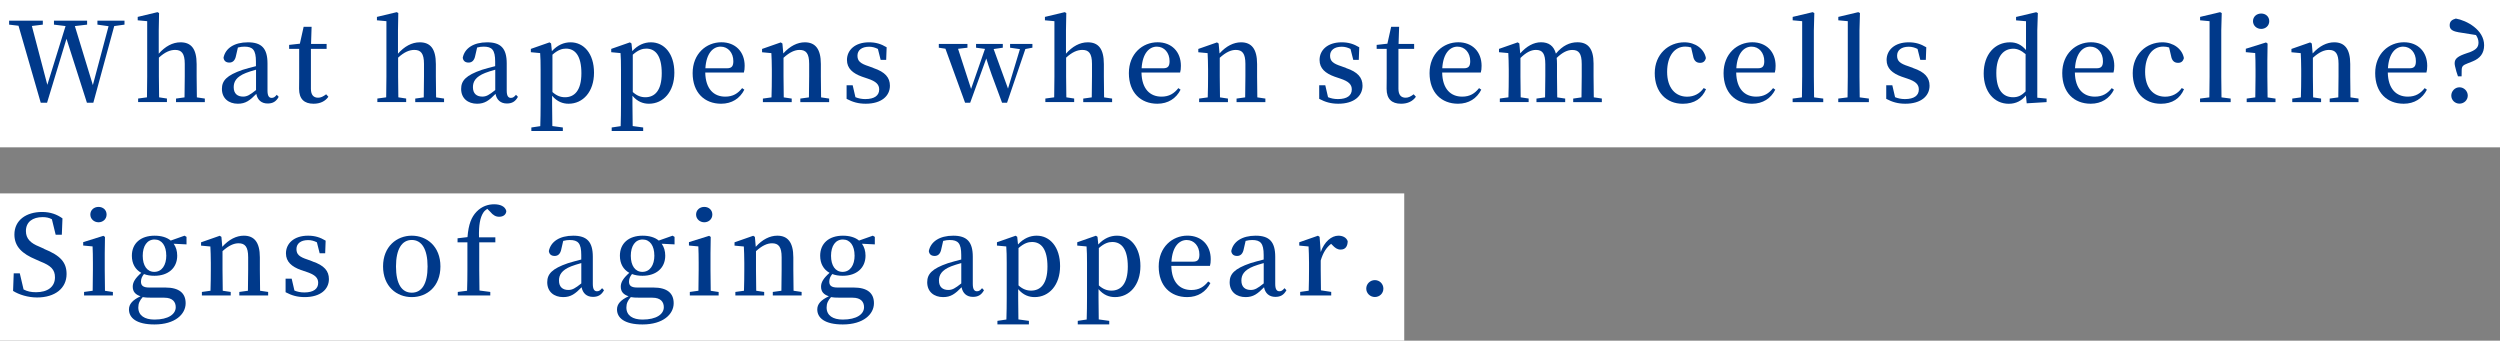 <?xml version="1.0" encoding="UTF-8"?><svg id="_カテゴリー" xmlns="http://www.w3.org/2000/svg" width="543" height="74" viewBox="0 0 543 74"><rect x="0" y="0" width="543" height="74" fill="#808080" stroke="none"/><defs><style>.cls-1{fill:none;}.cls-1,.cls-2,.cls-3{stroke-width:0px;}.cls-2{fill:#fff;}.cls-3{fill:#00398a;}</style></defs><rect class="cls-2" y="42" width="305" height="32"/><rect class="cls-2" width="543" height="32"/><path class="cls-3" d="M27.04,5.35l-2.23.31-4.54,16.66h-1.39l-4.44-13.9-4.22,13.9h-1.37L4.02,5.59l-2.04-.24v-.86h7.32v.86l-2.38.29,3.36,12.79,3.96-12.77-2.52-.31v-.86h7.2v.86l-2.66.31,3.91,12.82,3.41-12.79-2.42-.34v-.86h5.88v.86Z"/><path class="cls-3" d="M44.49,21.41v.77h-6.26v-.77l1.85-.26c.02-1.34.05-3.22.05-4.54v-2.74c0-2.28-.7-3.03-2.09-3.03-1.08,0-2.21.46-3.53,1.68v4.08c0,1.27.02,3.19.05,4.54l1.7.26v.77h-6.26v-.77l1.92-.26c.02-1.37.05-3.29.05-4.54V4.6l-2.06-.19v-.74l4.3-1.03.34.19-.07,3.77v5.06c1.39-1.58,3-2.47,4.73-2.47,2.26,0,3.5,1.34,3.5,4.73v2.69c0,1.32.02,3.19.05,4.54l1.75.26Z"/><path class="cls-3" d="M60.54,21.02c-.58,1.08-1.34,1.46-2.42,1.46-1.34,0-2.21-.79-2.45-2.09-1.39,1.42-2.33,2.14-4.01,2.14-1.97,0-3.46-1.15-3.46-3.22,0-1.78,1.01-2.95,4.51-4.15.82-.24,1.87-.55,2.88-.79v-.98c0-2.57-.7-3.26-2.5-3.26-.43,0-.89.05-1.42.19l-.41,1.78c-.19,1.01-.7,1.49-1.44,1.49s-1.18-.36-1.27-1.06c.41-2.06,2.35-3.34,5.3-3.34s4.25,1.3,4.25,4.58v5.91c0,1.2.36,1.58.91,1.58.43,0,.7-.19,1.1-.67l.41.43ZM55.6,15.14c-.86.24-1.68.5-2.18.7-2.11.84-2.66,1.9-2.66,3.1,0,1.42.84,2.04,2.04,2.04.86,0,1.46-.34,2.81-1.42v-4.42Z"/><path class="cls-3" d="M71.32,21.02c-.67.96-1.75,1.51-3.22,1.51-2.02,0-3.14-1.03-3.14-3.24,0-.72.02-1.34.02-2.33v-6.34h-2.18v-.87l2.33-.26.82-3.67h1.73l-.12,3.72h3.38v1.08h-3.41v8.66c0,1.37.6,1.94,1.56,1.94.6,0,1.08-.24,1.75-.74l.48.53Z"/><path class="cls-3" d="M96.45,21.41v.77h-6.26v-.77l1.85-.26c.02-1.34.05-3.22.05-4.54v-2.74c0-2.28-.7-3.03-2.09-3.03-1.08,0-2.21.46-3.53,1.68v4.08c0,1.27.02,3.19.05,4.54l1.7.26v.77h-6.26v-.77l1.92-.26c.02-1.37.05-3.29.05-4.54V4.6l-2.06-.19v-.74l4.3-1.03.34.19-.07,3.77v5.06c1.39-1.58,3-2.47,4.73-2.47,2.26,0,3.5,1.34,3.5,4.73v2.69c0,1.32.02,3.19.05,4.54l1.75.26Z"/><path class="cls-3" d="M112.5,21.02c-.58,1.08-1.34,1.46-2.42,1.46-1.34,0-2.21-.79-2.45-2.09-1.39,1.42-2.33,2.14-4.01,2.14-1.97,0-3.46-1.15-3.46-3.22,0-1.78,1.01-2.95,4.51-4.15.82-.24,1.87-.55,2.88-.79v-.98c0-2.57-.7-3.26-2.5-3.26-.43,0-.89.05-1.42.19l-.41,1.78c-.19,1.01-.7,1.49-1.44,1.49s-1.18-.36-1.27-1.06c.41-2.06,2.35-3.34,5.3-3.34s4.25,1.3,4.25,4.58v5.91c0,1.2.36,1.58.91,1.58.43,0,.7-.19,1.1-.67l.41.43ZM107.56,15.14c-.86.24-1.68.5-2.18.7-2.11.84-2.66,1.9-2.66,3.1,0,1.42.84,2.04,2.04,2.04.87,0,1.46-.34,2.81-1.42v-4.42Z"/><path class="cls-3" d="M119.87,11.11c1.22-1.34,2.62-1.92,4.06-1.92,2.88,0,5.09,2.45,5.09,6.6s-2.4,6.74-5.52,6.74c-1.22,0-2.47-.41-3.58-1.73v1.92c0,1.42.03,3.05.05,4.66l2.28.31v.77h-6.84v-.77l1.94-.29c.05-1.58.07-3.19.07-4.66v-7.66c0-1.51-.02-2.45-.1-3.55l-2.02-.19v-.72l4.06-1.42.34.24.17,1.66ZM119.99,19.99c.91.82,1.78,1.13,2.74,1.13,2.02,0,3.55-1.44,3.55-5.21s-1.34-5.35-3.36-5.35c-.77,0-1.68.22-2.93,1.32v8.11Z"/><path class="cls-3" d="M137.32,11.11c1.22-1.34,2.62-1.92,4.06-1.92,2.88,0,5.09,2.45,5.09,6.6s-2.4,6.74-5.52,6.74c-1.22,0-2.47-.41-3.58-1.73v1.92c0,1.42.02,3.05.05,4.66l2.28.31v.77h-6.84v-.77l1.95-.29c.05-1.58.07-3.19.07-4.66v-7.66c0-1.51-.02-2.45-.1-3.55l-2.02-.19v-.72l4.06-1.42.34.24.17,1.66ZM137.44,19.99c.91.82,1.78,1.13,2.74,1.13,2.02,0,3.55-1.44,3.55-5.21s-1.34-5.35-3.36-5.35c-.77,0-1.68.22-2.93,1.32v8.11Z"/><path class="cls-3" d="M153.18,15.76c.07,3.58,1.87,5.23,4.34,5.23,1.7,0,2.76-.7,3.67-1.85l.48.34c-.96,1.9-2.71,3.05-5.04,3.05-3.62,0-6.19-2.42-6.19-6.65s2.98-6.7,6.24-6.7c3.05,0,5.06,2.06,5.06,5.11,0,.6-.05,1.08-.17,1.46h-8.4ZM157.91,14.83c1.1,0,1.37-.55,1.37-1.56,0-1.78-1.13-3.14-2.76-3.14s-3.12,1.42-3.31,4.7h4.7Z"/><path class="cls-3" d="M180.09,21.41v.77h-6.26v-.77l1.87-.26c.02-1.34.05-3.22.05-4.54v-2.74c0-2.26-.67-3.03-2.09-3.03-1.03,0-2.16.5-3.48,1.71v4.06c0,1.27.02,3.19.05,4.54l1.73.26v.77h-6.26v-.77l1.87-.26c.05-1.37.07-3.29.07-4.54v-1.54c0-1.51-.05-2.42-.1-3.53l-2.02-.19v-.72l4.06-1.42.36.24.19,2.16c1.44-1.61,3.07-2.42,4.68-2.42,2.23,0,3.48,1.39,3.48,4.71v2.71c0,1.32.02,3.19.05,4.54l1.75.26Z"/><path class="cls-3" d="M189.71,14.78c2.57.86,3.58,2.09,3.58,3.84,0,2.21-1.82,3.91-5.26,3.91-1.61,0-2.83-.36-4.15-1.06v-2.95h1.32l.6,2.59c.65.26,1.32.41,2.14.41,2.02,0,3.02-.79,3.02-2.09,0-1.08-.67-1.75-2.47-2.35l-1.27-.43c-1.99-.72-3.26-1.78-3.26-3.62,0-2.14,1.73-3.84,4.8-3.84,1.49,0,2.62.36,3.82,1.08l-.1,2.74h-1.2l-.6-2.38c-.62-.31-1.22-.48-1.9-.48-1.63,0-2.54.77-2.54,1.94s.62,1.71,2.45,2.3l1.03.38Z"/><path class="cls-3" d="M224.22,10.36l-1.51.29-3.98,11.67h-1.08c-2.02-5.35-2.86-7.73-3.43-9.62l-3.5,9.62h-1.1l-4.27-11.74-1.44-.22v-.82h6.22v.82l-2.04.24,2.83,8.71,3.02-8.69-1.94-.26v-.82h5.81v.82l-1.99.29,3.12,8.59,2.59-8.57-2.14-.31v-.82h4.85v.82Z"/><path class="cls-3" d="M241.55,21.41v.77h-6.27v-.77l1.85-.26c.02-1.34.05-3.22.05-4.54v-2.74c0-2.28-.7-3.03-2.09-3.03-1.08,0-2.21.46-3.53,1.68v4.08c0,1.27.02,3.19.05,4.54l1.7.26v.77h-6.26v-.77l1.92-.26c.02-1.37.05-3.29.05-4.54V4.6l-2.06-.19v-.74l4.3-1.03.34.19-.07,3.77v5.06c1.39-1.58,3-2.47,4.73-2.47,2.26,0,3.5,1.34,3.5,4.73v2.69c0,1.32.02,3.19.05,4.54l1.75.26Z"/><path class="cls-3" d="M247.93,15.76c.07,3.58,1.87,5.23,4.34,5.23,1.7,0,2.76-.7,3.67-1.85l.48.34c-.96,1.9-2.71,3.05-5.04,3.05-3.62,0-6.19-2.42-6.19-6.65s2.98-6.7,6.24-6.7c3.05,0,5.06,2.06,5.06,5.11,0,.6-.05,1.08-.17,1.46h-8.4ZM252.66,14.83c1.1,0,1.37-.55,1.37-1.56,0-1.78-1.13-3.14-2.76-3.14s-3.12,1.42-3.31,4.7h4.71Z"/><path class="cls-3" d="M274.84,21.41v.77h-6.26v-.77l1.87-.26c.02-1.34.05-3.22.05-4.54v-2.74c0-2.26-.67-3.03-2.09-3.03-1.03,0-2.16.5-3.48,1.71v4.06c0,1.27.02,3.19.05,4.54l1.73.26v.77h-6.26v-.77l1.87-.26c.05-1.37.07-3.29.07-4.54v-1.54c0-1.51-.05-2.42-.1-3.53l-2.02-.19v-.72l4.06-1.42.36.24.19,2.16c1.44-1.61,3.07-2.42,4.68-2.42,2.23,0,3.48,1.39,3.48,4.71v2.71c0,1.32.03,3.19.05,4.54l1.75.26Z"/><path class="cls-3" d="M292.36,14.78c2.57.86,3.58,2.09,3.58,3.84,0,2.21-1.82,3.91-5.26,3.91-1.61,0-2.83-.36-4.15-1.06v-2.95h1.32l.6,2.59c.65.26,1.32.41,2.14.41,2.02,0,3.02-.79,3.02-2.09,0-1.08-.67-1.75-2.47-2.35l-1.27-.43c-1.99-.72-3.26-1.78-3.26-3.62,0-2.14,1.73-3.84,4.8-3.84,1.49,0,2.62.36,3.82,1.08l-.1,2.74h-1.2l-.6-2.38c-.62-.31-1.22-.48-1.9-.48-1.63,0-2.54.77-2.54,1.94s.62,1.71,2.45,2.3l1.03.38Z"/><path class="cls-3" d="M307.53,21.02c-.67.96-1.75,1.51-3.22,1.51-2.02,0-3.14-1.03-3.14-3.24,0-.72.02-1.34.02-2.33v-6.34h-2.18v-.87l2.33-.26.82-3.67h1.73l-.12,3.72h3.38v1.08h-3.41v8.66c0,1.37.6,1.94,1.56,1.94.6,0,1.08-.24,1.75-.74l.48.53Z"/><path class="cls-3" d="M313.24,15.76c.07,3.58,1.87,5.23,4.34,5.23,1.71,0,2.76-.7,3.67-1.85l.48.34c-.96,1.9-2.71,3.05-5.04,3.05-3.62,0-6.19-2.42-6.19-6.65s2.98-6.7,6.24-6.7c3.05,0,5.06,2.06,5.06,5.11,0,.6-.05,1.08-.17,1.46h-8.4ZM317.96,14.83c1.1,0,1.37-.55,1.37-1.56,0-1.78-1.13-3.14-2.76-3.14s-3.12,1.42-3.31,4.7h4.71Z"/><path class="cls-3" d="M347.92,21.41v.77h-6.22v-.77l1.8-.26c.02-1.34.05-3.22.05-4.54v-2.69c0-2.35-.65-3.07-2.06-3.07-1.03,0-2.11.5-3.38,1.73.05.41.07.84.07,1.32v2.71c0,1.32.03,3.19.05,4.54l1.73.26v.77h-6.24v-.77l1.87-.26c.02-1.34.05-3.22.05-4.54v-2.67c0-2.3-.6-3.1-2.04-3.1-1.1,0-2.16.58-3.36,1.75v4.01c0,1.27.02,3.19.05,4.54l1.73.26v.77h-6.26v-.77l1.87-.26c.05-1.37.07-3.29.07-4.54v-1.54c0-1.51-.05-2.42-.1-3.53l-2.02-.19v-.72l4.06-1.42.36.24.19,2.16c1.37-1.56,2.93-2.42,4.51-2.42,1.68,0,2.78.77,3.24,2.47,1.44-1.75,3.02-2.47,4.68-2.47,2.28,0,3.5,1.37,3.5,4.61v2.81c0,1.32.02,3.19.05,4.54l1.75.26Z"/><path class="cls-3" d="M370.55,19.37c-.86,2.02-2.54,3.17-5.04,3.17-3.58,0-6.1-2.52-6.1-6.65s3-6.7,6.43-6.7c2.4,0,4.32,1.44,4.68,3.43-.19.72-.6,1.03-1.27,1.03-.84,0-1.34-.5-1.51-1.49l-.43-1.85c-.43-.14-.84-.19-1.27-.19-2.33,0-3.94,2.02-3.94,5.5s1.8,5.38,4.34,5.38c1.49,0,2.74-.65,3.6-1.87l.5.24Z"/><path class="cls-3" d="M377.1,15.76c.07,3.58,1.87,5.23,4.34,5.23,1.7,0,2.76-.7,3.67-1.85l.48.34c-.96,1.9-2.71,3.05-5.04,3.05-3.62,0-6.19-2.42-6.19-6.65s2.98-6.7,6.24-6.7c3.05,0,5.06,2.06,5.06,5.11,0,.6-.05,1.08-.17,1.46h-8.4ZM381.83,14.83c1.1,0,1.37-.55,1.37-1.56,0-1.78-1.13-3.14-2.76-3.14s-3.12,1.42-3.31,4.7h4.7Z"/><path class="cls-3" d="M396.01,21.41v.77h-6.65v-.77l2.02-.26c.02-1.49.05-3.07.05-4.54V4.6l-2.06-.19v-.74l4.34-1.03.36.19-.1,3.77v10.01c0,1.46.02,3.05.05,4.54l1.99.26Z"/><path class="cls-3" d="M405.92,21.41v.77h-6.65v-.77l2.02-.26c.02-1.49.05-3.07.05-4.54V4.6l-2.06-.19v-.74l4.34-1.03.36.19-.1,3.77v10.01c0,1.46.02,3.05.05,4.54l1.99.26Z"/><path class="cls-3" d="M415.52,14.78c2.57.86,3.58,2.09,3.58,3.84,0,2.21-1.82,3.91-5.26,3.91-1.61,0-2.83-.36-4.15-1.06v-2.95h1.32l.6,2.59c.65.26,1.32.41,2.14.41,2.02,0,3.02-.79,3.02-2.09,0-1.08-.67-1.75-2.47-2.35l-1.27-.43c-1.99-.72-3.26-1.78-3.26-3.62,0-2.14,1.73-3.84,4.8-3.84,1.49,0,2.62.36,3.82,1.08l-.1,2.74h-1.2l-.6-2.38c-.62-.31-1.22-.48-1.9-.48-1.63,0-2.54.77-2.54,1.94s.62,1.71,2.45,2.3l1.03.38Z"/><path class="cls-3" d="M444.52,21.41v.77l-4.32.26-.17-1.7c-.94,1.13-2.14,1.8-3.72,1.8-3.17,0-5.45-2.62-5.45-6.58,0-4.18,2.45-6.77,5.71-6.77,1.3,0,2.42.43,3.48,1.68v-6.26l-2.16-.19v-.74l4.37-1.03.36.19-.12,3.74v14.64l2.02.19ZM439.96,11.76c-1.01-.86-1.85-1.18-2.66-1.18-1.99,0-3.7,1.44-3.7,5.28s1.56,5.26,3.65,5.26c1.03,0,1.8-.34,2.71-1.27v-8.09Z"/><path class="cls-3" d="M450.66,15.76c.07,3.58,1.87,5.23,4.34,5.23,1.7,0,2.76-.7,3.67-1.85l.48.34c-.96,1.9-2.71,3.05-5.04,3.05-3.62,0-6.19-2.42-6.19-6.65s2.98-6.7,6.24-6.7c3.05,0,5.06,2.06,5.06,5.11,0,.6-.05,1.08-.17,1.46h-8.4ZM455.39,14.83c1.1,0,1.37-.55,1.37-1.56,0-1.78-1.13-3.14-2.76-3.14s-3.12,1.42-3.31,4.7h4.7Z"/><path class="cls-3" d="M474.37,19.37c-.86,2.02-2.54,3.17-5.04,3.17-3.58,0-6.1-2.52-6.1-6.65s3-6.7,6.43-6.7c2.4,0,4.32,1.44,4.68,3.43-.19.72-.6,1.03-1.27,1.03-.84,0-1.34-.5-1.51-1.49l-.43-1.85c-.43-.14-.84-.19-1.27-.19-2.33,0-3.94,2.02-3.94,5.5s1.8,5.38,4.35,5.38c1.49,0,2.74-.65,3.6-1.87l.5.24Z"/><path class="cls-3" d="M484.5,21.41v.77h-6.65v-.77l2.02-.26c.02-1.49.05-3.07.05-4.54V4.6l-2.06-.19v-.74l4.34-1.03.36.19-.1,3.77v10.01c0,1.46.02,3.05.05,4.54l1.99.26Z"/><path class="cls-3" d="M494.24,21.41v.77h-6.26v-.77l1.87-.26c.03-1.37.05-3.29.05-4.54v-1.54c0-1.49-.02-2.4-.07-3.55l-2.04-.19v-.74l4.39-1.37.34.24-.05,3.58v3.58c0,1.27.02,3.19.05,4.54l1.73.26ZM489.35,4.6c0-.98.79-1.66,1.78-1.66s1.75.67,1.75,1.66-.79,1.68-1.75,1.68-1.78-.7-1.78-1.68Z"/><path class="cls-3" d="M512.27,21.41v.77h-6.26v-.77l1.87-.26c.02-1.34.05-3.22.05-4.54v-2.74c0-2.26-.67-3.03-2.09-3.03-1.03,0-2.16.5-3.48,1.71v4.06c0,1.27.02,3.19.05,4.54l1.73.26v.77h-6.26v-.77l1.87-.26c.05-1.37.07-3.29.07-4.54v-1.54c0-1.51-.05-2.42-.1-3.53l-2.02-.19v-.72l4.06-1.42.36.24.19,2.16c1.44-1.61,3.07-2.42,4.68-2.42,2.23,0,3.48,1.39,3.48,4.71v2.71c0,1.32.03,3.19.05,4.54l1.75.26Z"/><path class="cls-3" d="M518.63,15.76c.07,3.58,1.87,5.23,4.34,5.23,1.7,0,2.76-.7,3.67-1.85l.48.34c-.96,1.9-2.71,3.05-5.04,3.05-3.62,0-6.19-2.42-6.19-6.65s2.98-6.7,6.24-6.7c3.05,0,5.06,2.06,5.06,5.11,0,.6-.05,1.08-.17,1.46h-8.4ZM523.36,14.83c1.1,0,1.37-.55,1.37-1.56,0-1.78-1.13-3.14-2.76-3.14s-3.12,1.42-3.31,4.7h4.71Z"/><path class="cls-3" d="M533.89,6.98c-1.44-.24-1.82-.77-1.82-1.49,0-.82.46-1.22,1.34-1.46,2.33.41,6.14,2.42,6.14,5.79,0,1.75-.86,2.86-2.54,3.53l-.96.38c-1.13.43-1.34.67-1.37,1.46l-.02,1.39h-.79l-.34-1.03c-.26-.96-.38-1.44-.38-1.8,0-.91.55-1.42,2.06-1.99l1.42-.5c1.2-.5,1.7-1.03,1.7-2.02,0-.58-.21-1.13-.55-1.63l-3.89-.62ZM536,20.76c0,.96-.79,1.75-1.8,1.75s-1.78-.79-1.78-1.75.79-1.8,1.78-1.8,1.8.84,1.8,1.8Z"/><path class="cls-3" d="M9.59,54.07c3.55,1.44,4.87,2.93,4.87,5.45,0,3.1-2.52,5.09-6.41,5.09-1.99,0-3.94-.62-5.21-1.42l.14-3.82h1.32l.82,3.5c.84.43,1.61.6,2.71.6,2.5,0,4.11-1.15,4.11-3.24,0-1.68-.89-2.54-3.17-3.43l-1.03-.46c-2.86-1.2-4.61-2.74-4.61-5.4,0-3.12,2.57-4.9,6.02-4.9,1.8,0,3.22.53,4.42,1.39l-.14,3.55h-1.34l-.82-3.36c-.62-.34-1.25-.46-2.02-.46-2.14,0-3.62,1.03-3.62,3.02,0,1.68,1.03,2.64,2.88,3.38l1.08.48Z"/><path class="cls-3" d="M24.52,63.41v.77h-6.26v-.77l1.87-.26c.03-1.37.05-3.29.05-4.54v-1.54c0-1.49-.02-2.4-.07-3.55l-2.04-.19v-.74l4.39-1.37.34.24-.05,3.58v3.58c0,1.27.02,3.19.05,4.54l1.73.26ZM19.62,46.6c0-.98.79-1.66,1.78-1.66s1.75.67,1.75,1.66-.79,1.68-1.75,1.68-1.78-.7-1.78-1.68Z"/><path class="cls-3" d="M40.5,53.08l-2.78-.14c.5.7.77,1.56.77,2.59,0,2.66-1.94,4.37-4.94,4.37-.87,0-1.63-.12-2.28-.38-.46.58-.65,1.06-.65,1.66,0,.79.41,1.27,1.75,1.27h3.53c3.07,0,4.42,1.27,4.42,3.41,0,2.38-2.28,4.61-6.77,4.61-3.91,0-5.54-1.42-5.54-3.26,0-1.13.74-2.04,2.52-2.86-1.1-.36-1.7-.98-1.7-2.09,0-.94.5-1.8,1.85-3-1.3-.72-2.04-1.99-2.04-3.72,0-2.69,1.92-4.35,4.94-4.35,1.46,0,2.66.36,3.5,1.06l3-1.06.43.26v1.63ZM32.75,64.65c-.77,0-1.25-.02-1.75-.12-.65.72-.96,1.37-.96,2.26,0,1.75,1.39,2.62,3.5,2.62,3.05,0,4.63-1.18,4.63-2.69,0-1.13-.67-2.06-2.47-2.06h-2.95ZM36.11,55.48c0-2.09-.94-3.46-2.54-3.46s-2.57,1.39-2.57,3.53.94,3.5,2.5,3.5c1.66,0,2.62-1.44,2.62-3.58Z"/><path class="cls-3" d="M58.24,63.41v.77h-6.26v-.77l1.87-.26c.02-1.34.05-3.22.05-4.54v-2.74c0-2.26-.67-3.03-2.09-3.03-1.03,0-2.16.5-3.48,1.71v4.06c0,1.27.02,3.19.05,4.54l1.73.26v.77h-6.26v-.77l1.87-.26c.05-1.37.07-3.29.07-4.54v-1.54c0-1.51-.05-2.42-.1-3.53l-2.02-.19v-.72l4.06-1.42.36.24.19,2.16c1.44-1.61,3.07-2.42,4.68-2.42,2.23,0,3.48,1.39,3.48,4.71v2.71c0,1.32.02,3.19.05,4.54l1.75.26Z"/><path class="cls-3" d="M67.86,56.78c2.57.86,3.58,2.09,3.58,3.84,0,2.21-1.82,3.91-5.26,3.91-1.61,0-2.83-.36-4.15-1.06v-2.95h1.32l.6,2.59c.65.26,1.32.41,2.14.41,2.02,0,3.02-.79,3.02-2.09,0-1.08-.67-1.75-2.47-2.35l-1.27-.43c-1.99-.72-3.26-1.78-3.26-3.62,0-2.14,1.73-3.84,4.8-3.84,1.49,0,2.62.36,3.82,1.08l-.1,2.74h-1.2l-.6-2.38c-.62-.31-1.22-.48-1.9-.48-1.63,0-2.54.77-2.54,1.94s.62,1.71,2.45,2.3l1.03.38Z"/><path class="cls-3" d="M83.2,57.86c0-4.32,2.98-6.67,6.24-6.67s6.22,2.33,6.22,6.67-2.9,6.67-6.22,6.67-6.24-2.35-6.24-6.67ZM92.87,57.88c0-3.79-1.29-5.76-3.43-5.76s-3.43,1.97-3.43,5.76,1.25,5.69,3.43,5.69,3.43-1.92,3.43-5.69Z"/><path class="cls-3" d="M101.54,51.5c.22-2.78.84-4.34,1.97-5.52,1.18-1.22,2.57-1.61,3.82-1.61s2.38.41,2.64,1.46c-.02.72-.6,1.25-1.54,1.25-.74,0-1.32-.31-1.97-1.1l-.62-.62c-.34.22-.67.5-.89.86-.65,1.03-.98,2.59-.91,5.33h3.55v1.08h-3.5v5.98c0,1.49.02,3,.05,4.49l2.35.31v.77h-7.06v-.77l2.02-.26c.05-1.51.07-3.02.07-4.54v-5.98h-2.14v-.87l2.16-.26Z"/><path class="cls-3" d="M131.2,63.02c-.58,1.08-1.34,1.46-2.42,1.46-1.34,0-2.21-.79-2.45-2.09-1.39,1.42-2.33,2.14-4.01,2.14-1.97,0-3.46-1.15-3.46-3.22,0-1.78,1.01-2.95,4.51-4.15.82-.24,1.87-.55,2.88-.79v-.98c0-2.57-.7-3.26-2.5-3.26-.43,0-.89.05-1.42.19l-.41,1.78c-.19,1.01-.7,1.49-1.44,1.49s-1.18-.36-1.27-1.06c.41-2.06,2.35-3.34,5.3-3.34s4.25,1.3,4.25,4.58v5.91c0,1.2.36,1.58.91,1.58.43,0,.7-.19,1.1-.67l.41.43ZM126.26,57.14c-.87.24-1.68.5-2.19.7-2.11.84-2.66,1.9-2.66,3.1,0,1.42.84,2.04,2.04,2.04.86,0,1.46-.34,2.81-1.42v-4.42Z"/><path class="cls-3" d="M146.51,53.08l-2.79-.14c.5.7.77,1.56.77,2.59,0,2.66-1.94,4.37-4.94,4.37-.86,0-1.63-.12-2.28-.38-.46.58-.65,1.06-.65,1.66,0,.79.41,1.27,1.75,1.27h3.53c3.07,0,4.42,1.27,4.42,3.41,0,2.38-2.28,4.61-6.77,4.61-3.91,0-5.54-1.42-5.54-3.26,0-1.13.74-2.04,2.52-2.86-1.1-.36-1.7-.98-1.7-2.09,0-.94.5-1.8,1.85-3-1.3-.72-2.04-1.99-2.04-3.72,0-2.69,1.92-4.35,4.94-4.35,1.46,0,2.66.36,3.5,1.06l3-1.06.43.26v1.63ZM138.76,64.65c-.77,0-1.25-.02-1.75-.12-.65.72-.96,1.37-.96,2.26,0,1.75,1.39,2.62,3.5,2.62,3.05,0,4.63-1.18,4.63-2.69,0-1.13-.67-2.06-2.47-2.06h-2.95ZM142.12,55.48c0-2.09-.94-3.46-2.54-3.46s-2.57,1.39-2.57,3.53.94,3.5,2.5,3.5c1.66,0,2.62-1.44,2.62-3.58Z"/><path class="cls-3" d="M156.09,63.41v.77h-6.26v-.77l1.87-.26c.03-1.37.05-3.29.05-4.54v-1.54c0-1.49-.02-2.4-.07-3.55l-2.04-.19v-.74l4.39-1.37.34.24-.05,3.58v3.58c0,1.27.02,3.19.05,4.54l1.73.26ZM151.19,46.6c0-.98.79-1.66,1.78-1.66s1.75.67,1.75,1.66-.79,1.68-1.75,1.68-1.78-.7-1.78-1.68Z"/><path class="cls-3" d="M174.11,63.41v.77h-6.26v-.77l1.87-.26c.02-1.34.05-3.22.05-4.54v-2.74c0-2.26-.67-3.03-2.09-3.03-1.03,0-2.16.5-3.48,1.71v4.06c0,1.27.02,3.19.05,4.54l1.73.26v.77h-6.26v-.77l1.87-.26c.05-1.37.07-3.29.07-4.54v-1.54c0-1.51-.05-2.42-.1-3.53l-2.02-.19v-.72l4.06-1.42.36.24.19,2.16c1.44-1.61,3.07-2.42,4.68-2.42,2.23,0,3.48,1.39,3.48,4.71v2.71c0,1.32.03,3.19.05,4.54l1.75.26Z"/><path class="cls-3" d="M190,53.08l-2.78-.14c.5.7.77,1.56.77,2.59,0,2.66-1.94,4.37-4.94,4.37-.87,0-1.63-.12-2.28-.38-.46.58-.65,1.06-.65,1.66,0,.79.41,1.27,1.75,1.27h3.53c3.07,0,4.42,1.27,4.42,3.41,0,2.38-2.28,4.61-6.77,4.61-3.91,0-5.54-1.42-5.54-3.26,0-1.13.74-2.04,2.52-2.86-1.1-.36-1.7-.98-1.7-2.09,0-.94.5-1.8,1.85-3-1.3-.72-2.04-1.99-2.04-3.72,0-2.69,1.92-4.35,4.94-4.35,1.46,0,2.66.36,3.5,1.06l3-1.06.43.26v1.63ZM182.25,64.65c-.77,0-1.25-.02-1.75-.12-.65.72-.96,1.37-.96,2.26,0,1.75,1.39,2.62,3.5,2.62,3.05,0,4.63-1.18,4.63-2.69,0-1.13-.67-2.06-2.47-2.06h-2.95ZM185.61,55.48c0-2.09-.94-3.46-2.54-3.46s-2.57,1.39-2.57,3.53.94,3.5,2.5,3.5c1.66,0,2.62-1.44,2.62-3.58Z"/><path class="cls-3" d="M213.73,63.02c-.58,1.08-1.34,1.46-2.42,1.46-1.34,0-2.21-.79-2.45-2.09-1.39,1.42-2.33,2.14-4.01,2.14-1.97,0-3.46-1.15-3.46-3.22,0-1.78,1.01-2.95,4.51-4.15.82-.24,1.87-.55,2.88-.79v-.98c0-2.57-.7-3.26-2.5-3.26-.43,0-.89.05-1.42.19l-.41,1.78c-.19,1.01-.7,1.49-1.44,1.49s-1.18-.36-1.27-1.06c.41-2.06,2.35-3.34,5.3-3.34s4.25,1.3,4.25,4.58v5.91c0,1.2.36,1.58.91,1.58.43,0,.7-.19,1.1-.67l.41.43ZM208.79,57.14c-.87.24-1.68.5-2.19.7-2.11.84-2.66,1.9-2.66,3.1,0,1.42.84,2.04,2.04,2.04.86,0,1.46-.34,2.81-1.42v-4.42Z"/><path class="cls-3" d="M221.1,53.11c1.22-1.34,2.62-1.92,4.06-1.92,2.88,0,5.09,2.45,5.09,6.6s-2.4,6.74-5.52,6.74c-1.22,0-2.47-.41-3.58-1.73v1.92c0,1.42.02,3.05.05,4.66l2.28.31v.77h-6.84v-.77l1.95-.29c.05-1.58.07-3.19.07-4.66v-7.66c0-1.51-.02-2.45-.1-3.55l-2.02-.19v-.72l4.06-1.42.34.24.17,1.66ZM221.22,61.99c.91.82,1.78,1.13,2.74,1.13,2.02,0,3.55-1.44,3.55-5.21s-1.34-5.35-3.36-5.35c-.77,0-1.68.22-2.93,1.32v8.11Z"/><path class="cls-3" d="M238.55,53.11c1.22-1.34,2.62-1.92,4.06-1.92,2.88,0,5.09,2.45,5.09,6.6s-2.4,6.74-5.52,6.74c-1.22,0-2.47-.41-3.58-1.73v1.92c0,1.42.02,3.05.05,4.66l2.28.31v.77h-6.84v-.77l1.94-.29c.05-1.58.07-3.19.07-4.66v-7.66c0-1.51-.02-2.45-.1-3.55l-2.02-.19v-.72l4.06-1.42.34.24.17,1.66ZM238.67,61.99c.91.82,1.78,1.13,2.74,1.13,2.02,0,3.55-1.44,3.55-5.21s-1.34-5.35-3.36-5.35c-.77,0-1.68.22-2.93,1.32v8.11Z"/><path class="cls-3" d="M254.41,57.76c.07,3.58,1.87,5.23,4.34,5.23,1.7,0,2.76-.7,3.67-1.85l.48.34c-.96,1.9-2.71,3.05-5.04,3.05-3.62,0-6.19-2.42-6.19-6.65s2.98-6.7,6.24-6.7c3.05,0,5.06,2.06,5.06,5.11,0,.6-.05,1.08-.17,1.46h-8.4ZM259.14,56.83c1.1,0,1.37-.55,1.37-1.56,0-1.78-1.13-3.14-2.76-3.14s-3.12,1.42-3.31,4.7h4.71Z"/><path class="cls-3" d="M279.42,63.02c-.58,1.08-1.34,1.46-2.42,1.46-1.34,0-2.21-.79-2.45-2.09-1.39,1.42-2.33,2.14-4.01,2.14-1.97,0-3.46-1.15-3.46-3.22,0-1.78,1.01-2.95,4.51-4.15.82-.24,1.87-.55,2.88-.79v-.98c0-2.57-.7-3.26-2.5-3.26-.43,0-.89.05-1.42.19l-.41,1.78c-.19,1.01-.7,1.49-1.44,1.49s-1.18-.36-1.27-1.06c.41-2.06,2.35-3.34,5.3-3.34s4.25,1.3,4.25,4.58v5.91c0,1.2.36,1.58.91,1.58.43,0,.7-.19,1.1-.67l.41.43ZM274.48,57.14c-.87.24-1.68.5-2.19.7-2.11.84-2.66,1.9-2.66,3.1,0,1.42.84,2.04,2.04,2.04.86,0,1.46-.34,2.81-1.42v-4.42Z"/><path class="cls-3" d="M286.86,54.74c.79-2.26,2.35-3.55,3.84-3.55.89,0,1.73.36,2.02,1.2-.02,1.1-.48,1.82-1.54,1.82-.72,0-1.22-.38-1.75-.94l-.31-.31c-1.06.82-1.75,1.92-2.26,3.62v2.02c0,1.25.02,3.12.05,4.46l2.23.34v.77h-6.74v-.77l1.85-.26c.05-1.37.07-3.29.07-4.54v-1.54c0-1.51-.05-2.42-.1-3.53l-2.02-.19v-.72l4.06-1.42.36.24.24,3.29Z"/><path class="cls-3" d="M296.75,62.69c0-1.03.84-1.85,1.87-1.85s1.85.82,1.85,1.85-.82,1.82-1.85,1.82-1.87-.82-1.87-1.82Z"/><rect id="_スライス_" class="cls-1" width="543" height="74"/></svg>